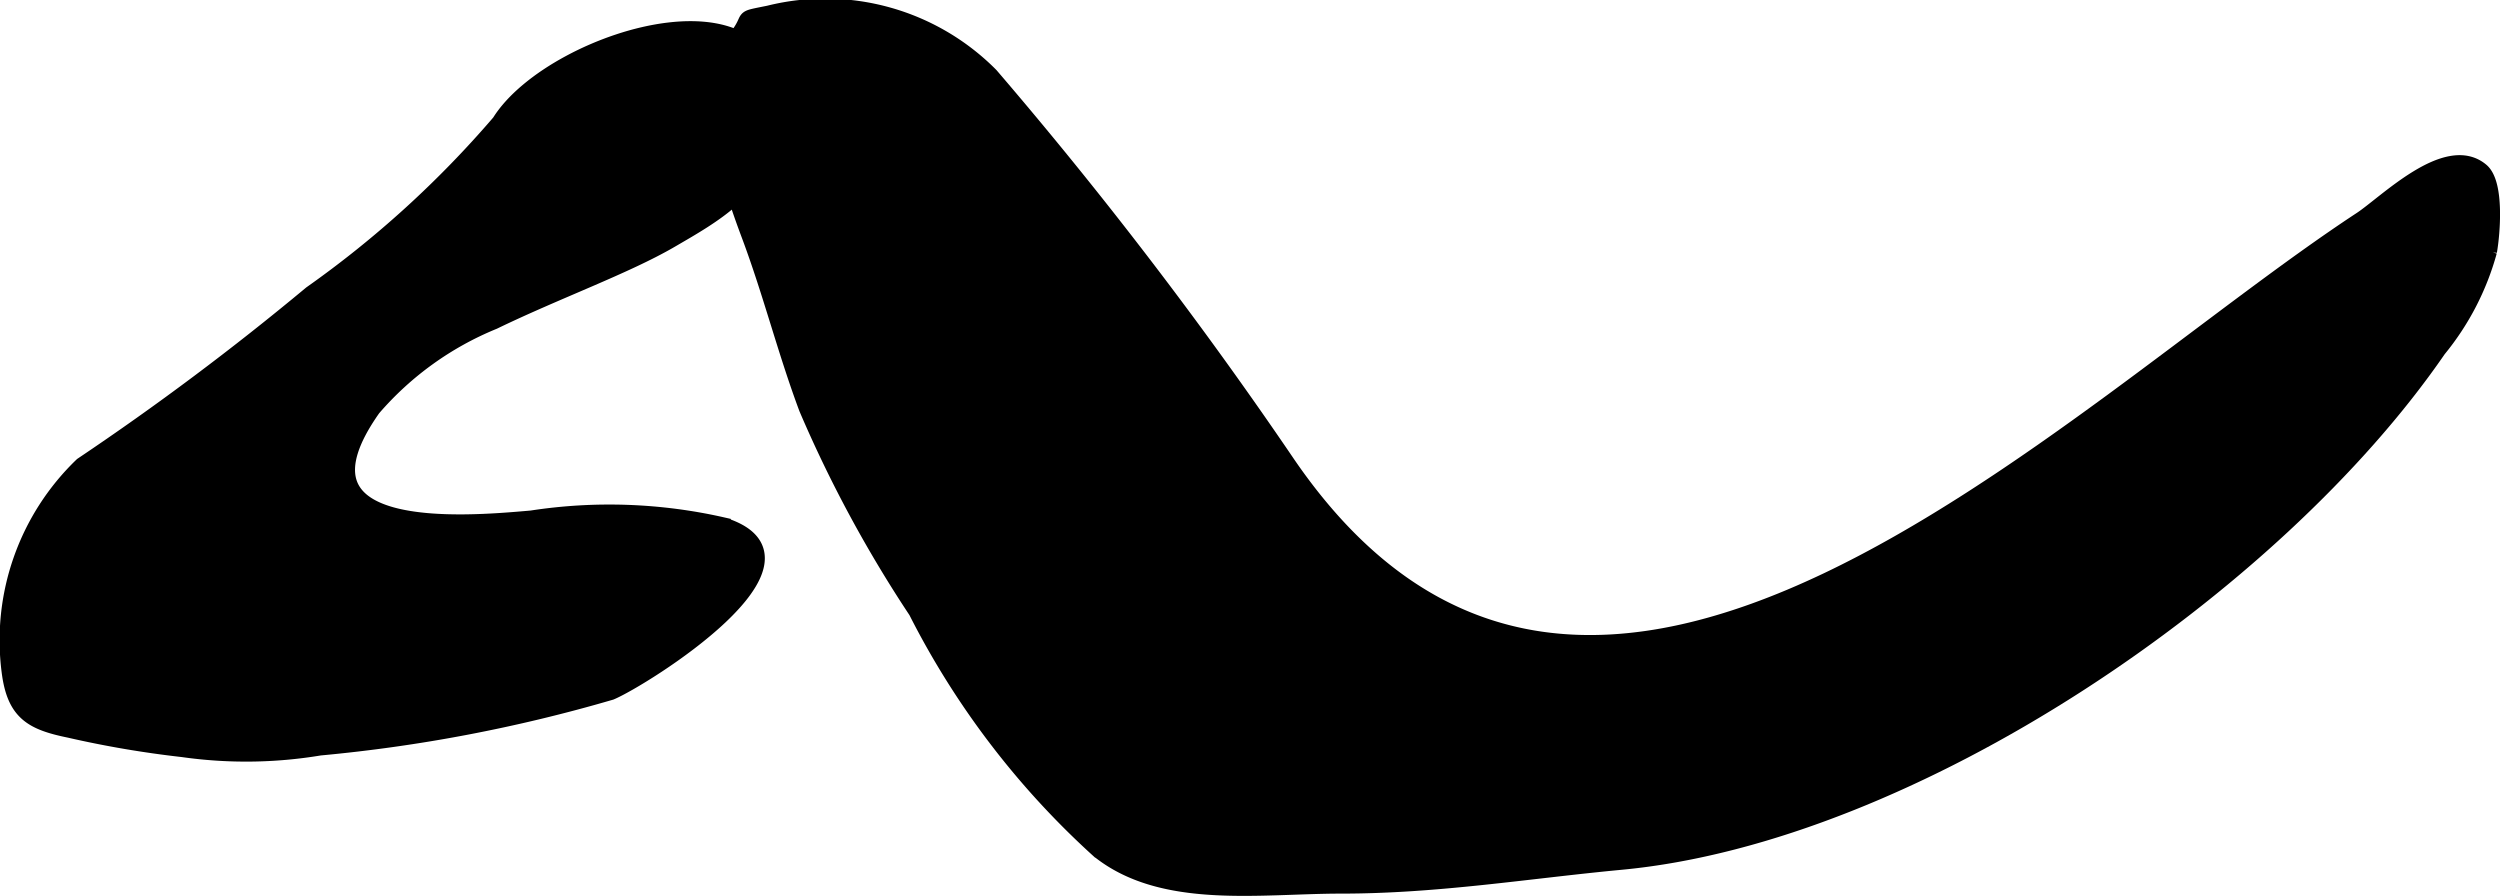 <?xml version="1.0" encoding="UTF-8"?>
<svg xmlns="http://www.w3.org/2000/svg"
     version="1.1"
     width="8.595mm"
     height="3.08mm"
     viewBox="0 0 24.364 8.731">
   <defs>
      <style type="text/css"><![CDATA[
      .a {
        stroke: #000;
        stroke-miterlimit: 10;
        stroke-width: 0.15px;
        fill-rule: evenodd;
      }
    ]]></style>
   </defs>
   <path class="a"
         d="M7.304,2.302C7.106,1.774,6.795.862,7.181.357c.159-.208.006-.166.312-.228a2.271,2.271,0,0,1,2.163.605,42.381,42.381,0,0,1,2.885,3.771c2.954,4.334,7.582-.471,10.467-2.366.241-.158.836-.762,1.175-.476.149.126.108.612.077.788a2.586,2.586,0,0,1-.495.956c-1.594,2.32-5.129,4.728-7.967,4.995-.921.087-1.789.232-2.729.232-.794,0-1.745.154-2.367-.35a8.06,8.06,0,0,1-1.774-2.327,12.368,12.368,0,0,1-1.067-1.976C7.654,3.428,7.512,2.859,7.304,2.302Z"/>
   <path class="a"
         d="M4.812,3.135c.609-.295,1.286-.539,1.723-.793.426-.248.871-.492.979-1.043.331-1.685-2.12-.956-2.647-.109A10.066,10.066,0,0,1,3.03,2.861a27.097,27.097,0,0,1-2.232,1.671,2.369,2.369,0,0,0-.707,2.017c.051.396.217.491.583.566a9.965,9.965,0,0,0,1.108.189,4.368,4.368,0,0,0,1.335-.016,15.01,15.01,0,0,0,2.836-.541c.306-.128,2.171-1.291,1.094-1.63a4.989,4.989,0,0,0-1.866-.067c-.682.061-2.447.206-1.545-1.069A3.099,3.099,0,0,1,4.812,3.135Z"/>
</svg>
